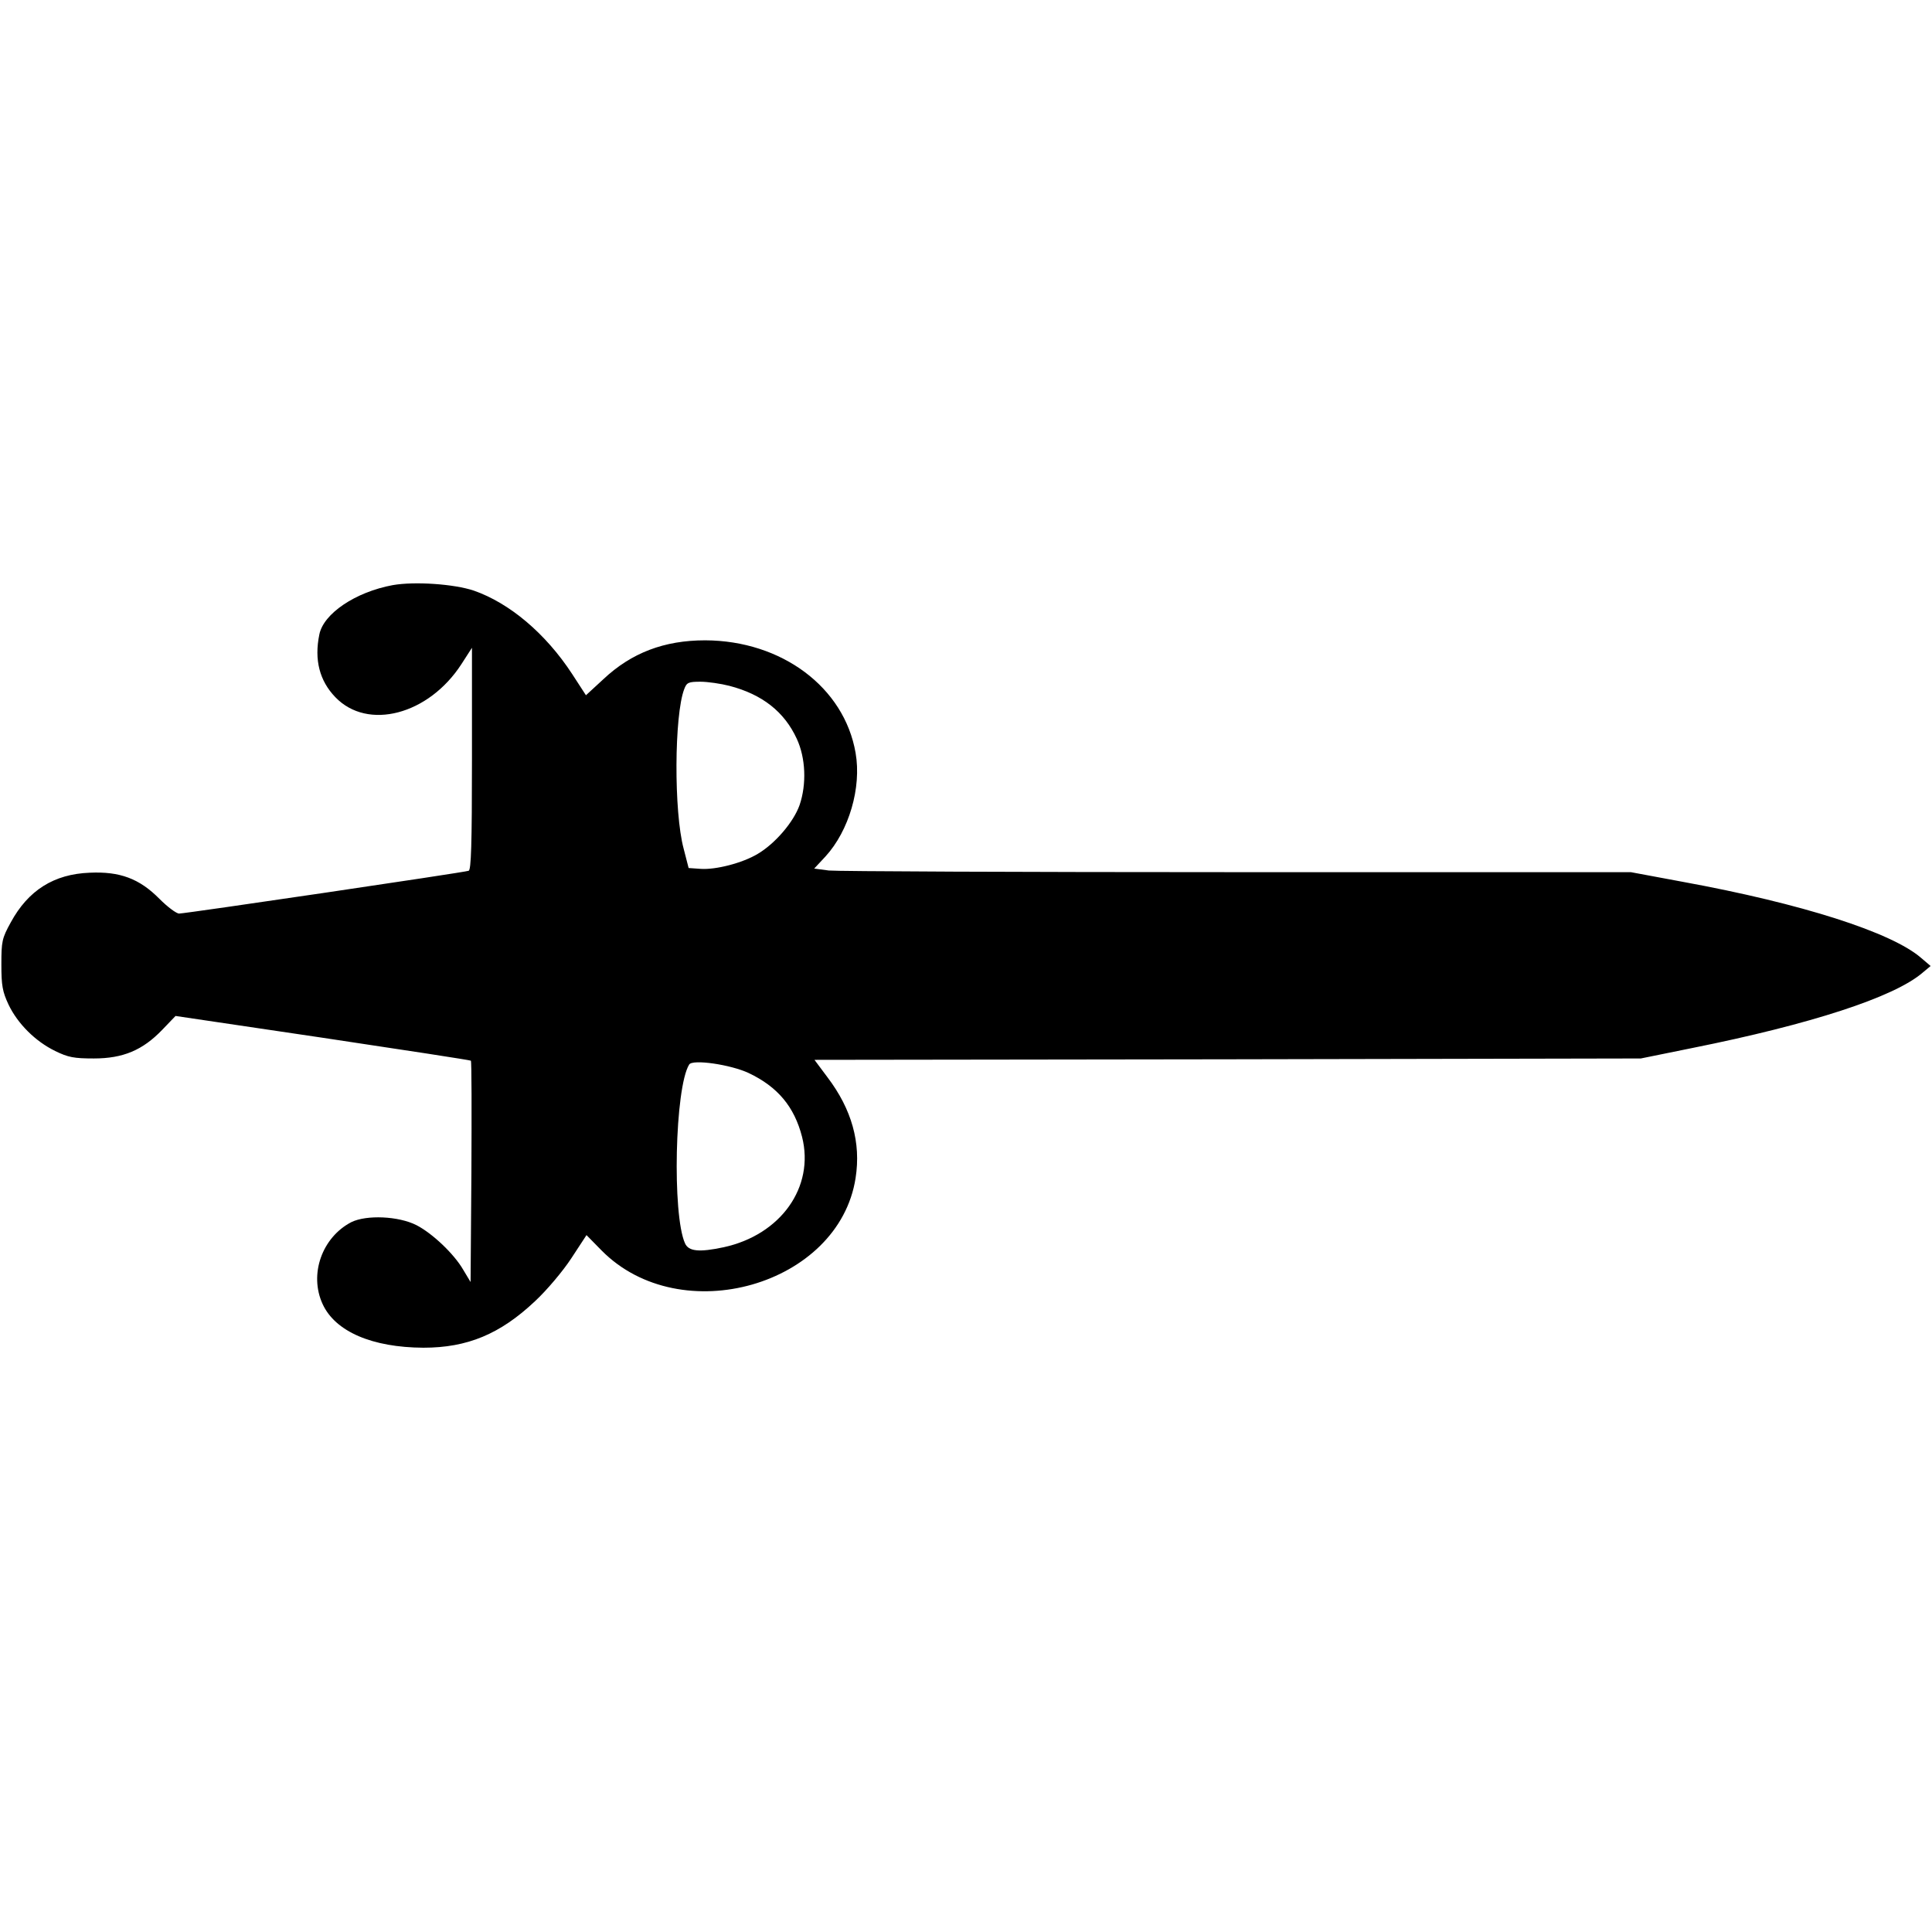 <?xml version="1.0" standalone="no"?>
<!DOCTYPE svg PUBLIC "-//W3C//DTD SVG 20010904//EN"
 "http://www.w3.org/TR/2001/REC-SVG-20010904/DTD/svg10.dtd">
<svg version="1.0" xmlns="http://www.w3.org/2000/svg"
 width="700pt" height="700pt" viewBox="0 0 700 700"
 preserveAspectRatio="xMidYMid meet">
<g transform="translate(0,700) scale(0.1,-0.1)"
fill="#000000" stroke="none">
<path d="M1423 4880 c-135 -25 -251 -103 -266 -179 -19 -92 1 -168 58 -227
117 -122 338 -64 457 120 l38 59 0 -402 c0 -312 -3 -403 -12 -406 -16 -6
-1026 -155 -1049 -155 -10 0 -42 24 -71 53 -73 74 -144 100 -253 95 -130 -5
-223 -64 -286 -180 -32 -58 -34 -69 -34 -153 0 -76 4 -98 26 -145 33 -69 97
-133 169 -168 47 -23 68 -27 140 -27 106 0 177 30 248 104 l48 50 533 -79
c294 -44 535 -81 537 -83 3 -2 3 -183 2 -403 l-3 -399 -27 45 c-33 57 -111
131 -169 161 -65 33 -181 38 -236 11 -106 -55 -154 -189 -104 -297 46 -100
180 -157 365 -158 159 0 278 49 405 169 42 39 101 109 131 155 l55 84 55 -56
c287 -290 860 -126 920 263 20 128 -14 249 -102 365 l-47 63 1497 2 1497 3
187 38 c429 86 730 184 833 272 l30 25 -34 29 c-107 93 -432 197 -864 276
l-188 35 -1427 0 c-785 0 -1451 3 -1479 6 l-53 7 41 44 c85 93 131 249 109
375 -41 238 -268 407 -545 408 -148 0 -267 -45 -369 -141 l-63 -58 -50 77
c-96 147 -227 257 -356 302 -71 24 -214 34 -294 20z m1220 -365 c119 -31 199
-94 244 -192 32 -69 36 -164 10 -240 -22 -62 -89 -140 -152 -177 -55 -33 -152
-58 -207 -54 l-43 3 -18 70 c-36 134 -34 484 2 578 9 24 15 27 59 27 26 0 74
-7 105 -15z m70 -1403 c105 -50 165 -122 193 -231 46 -182 -77 -355 -284 -400
-89 -19 -127 -15 -140 14 -47 104 -37 564 15 648 12 20 150 0 216 -31z"/>
</g>
</svg>
